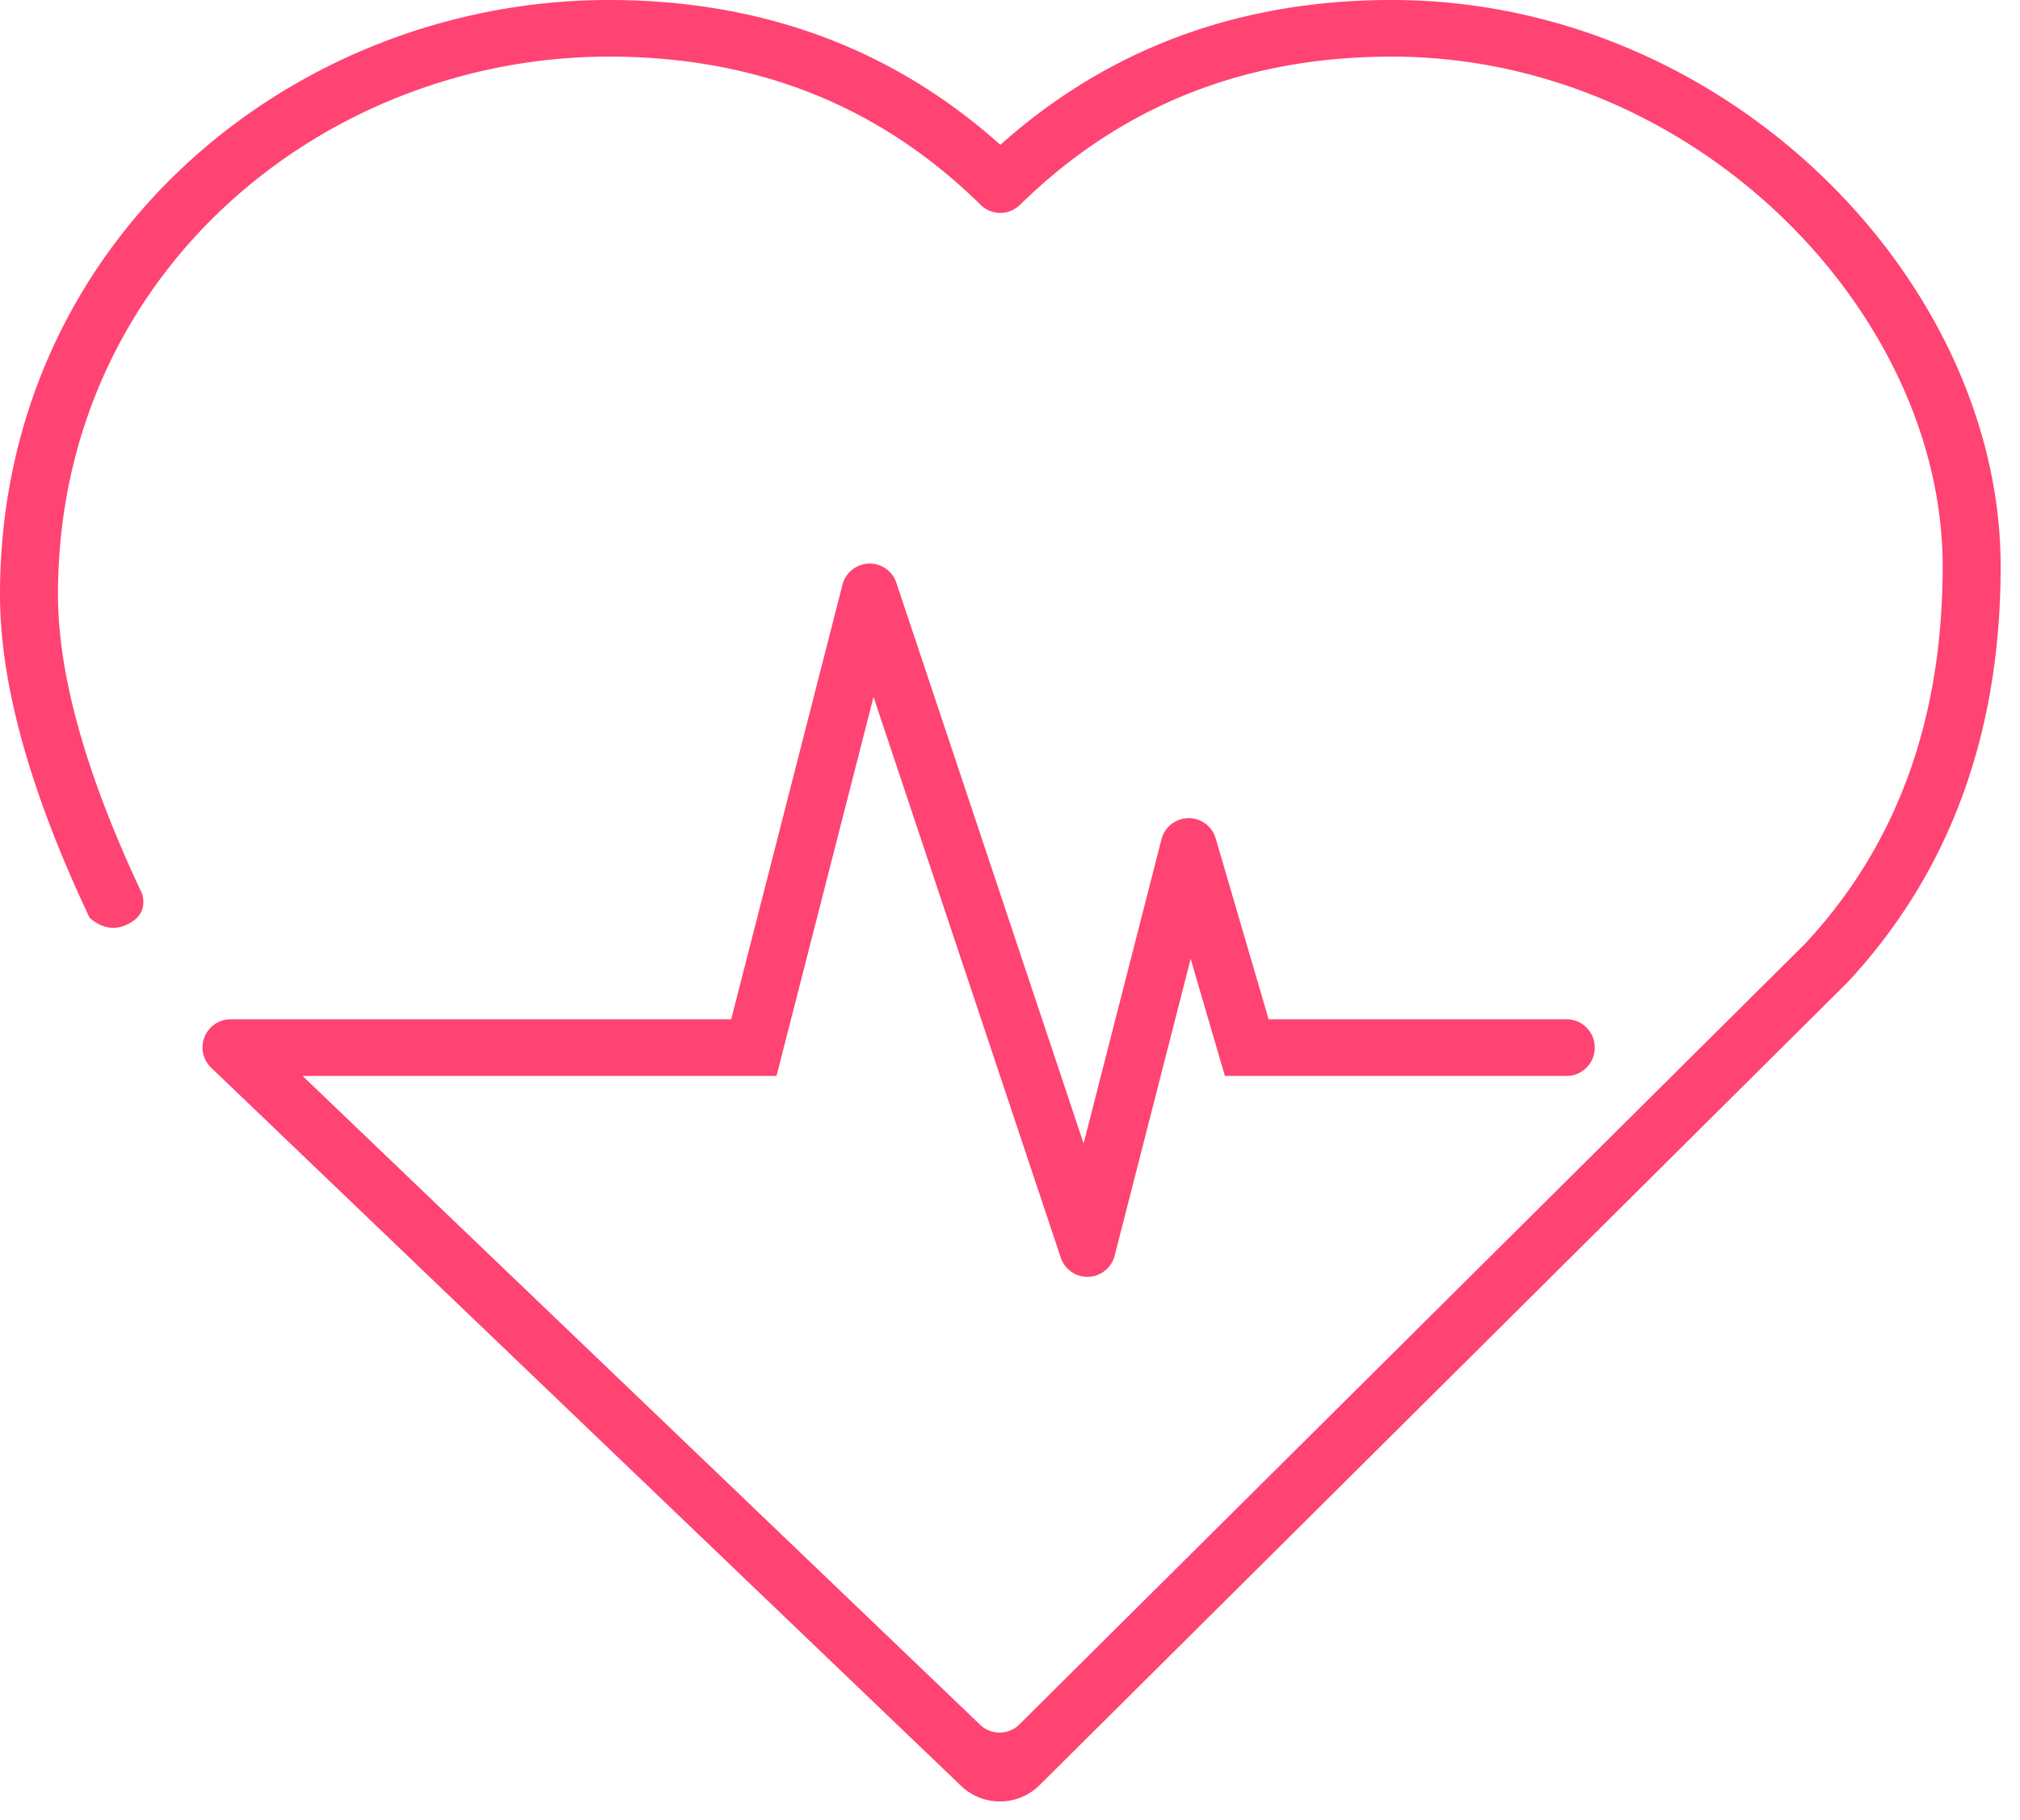 <svg xmlns="http://www.w3.org/2000/svg" width="101" height="91" viewBox="0 0 101 91">
    <path fill="#FF4372" fill-rule="evenodd" d="M79.736 52.36v.019c0 .776-.63 1.406-1.406 1.406H61.245l-1.712-5.852-3.8 14.837a1.406 1.406 0 0 1-2.696.097l-9.36-28.027-4.852 18.945H15.128L49.007 86.22c.55.527 1.422.52 1.963-.018L90.261 47.17c4.58-4.919 6.872-11.183 6.872-18.863 0-12.731-12.392-25.477-27.545-25.477-7.35 0-13.505 2.448-18.547 7.37l-.043.042a1.406 1.406 0 0 1-1.966-.002l-.043-.042c-5.023-4.92-11.177-7.368-18.544-7.368-14.308 0-27.546 10.872-27.546 26.892 0 4.013 1.397 9.014 4.216 14.976.17.676-.07 1.175-.721 1.5-.65.323-1.287.22-1.911-.313C1.503 39.582 0 34.203 0 29.723 0 12.021 14.636 0 30.445 0c7.64 0 14.187 2.42 19.573 7.24C55.418 2.42 61.964 0 69.588 0c16.79 0 30.444 14.045 30.444 28.308 0 8.36-2.54 15.307-7.664 20.807L51.98 89.237a2.812 2.812 0 0 1-3.927.036L10.56 53.376a1.406 1.406 0 0 1 .973-2.422H36.56l5.563-21.724a1.406 1.406 0 0 1 2.696-.096l9.361 28.027 3.893-15.203a1.406 1.406 0 0 1 2.712-.047l2.646 9.043H78.33c.776 0 1.406.63 1.406 1.406z"/>
</svg>
